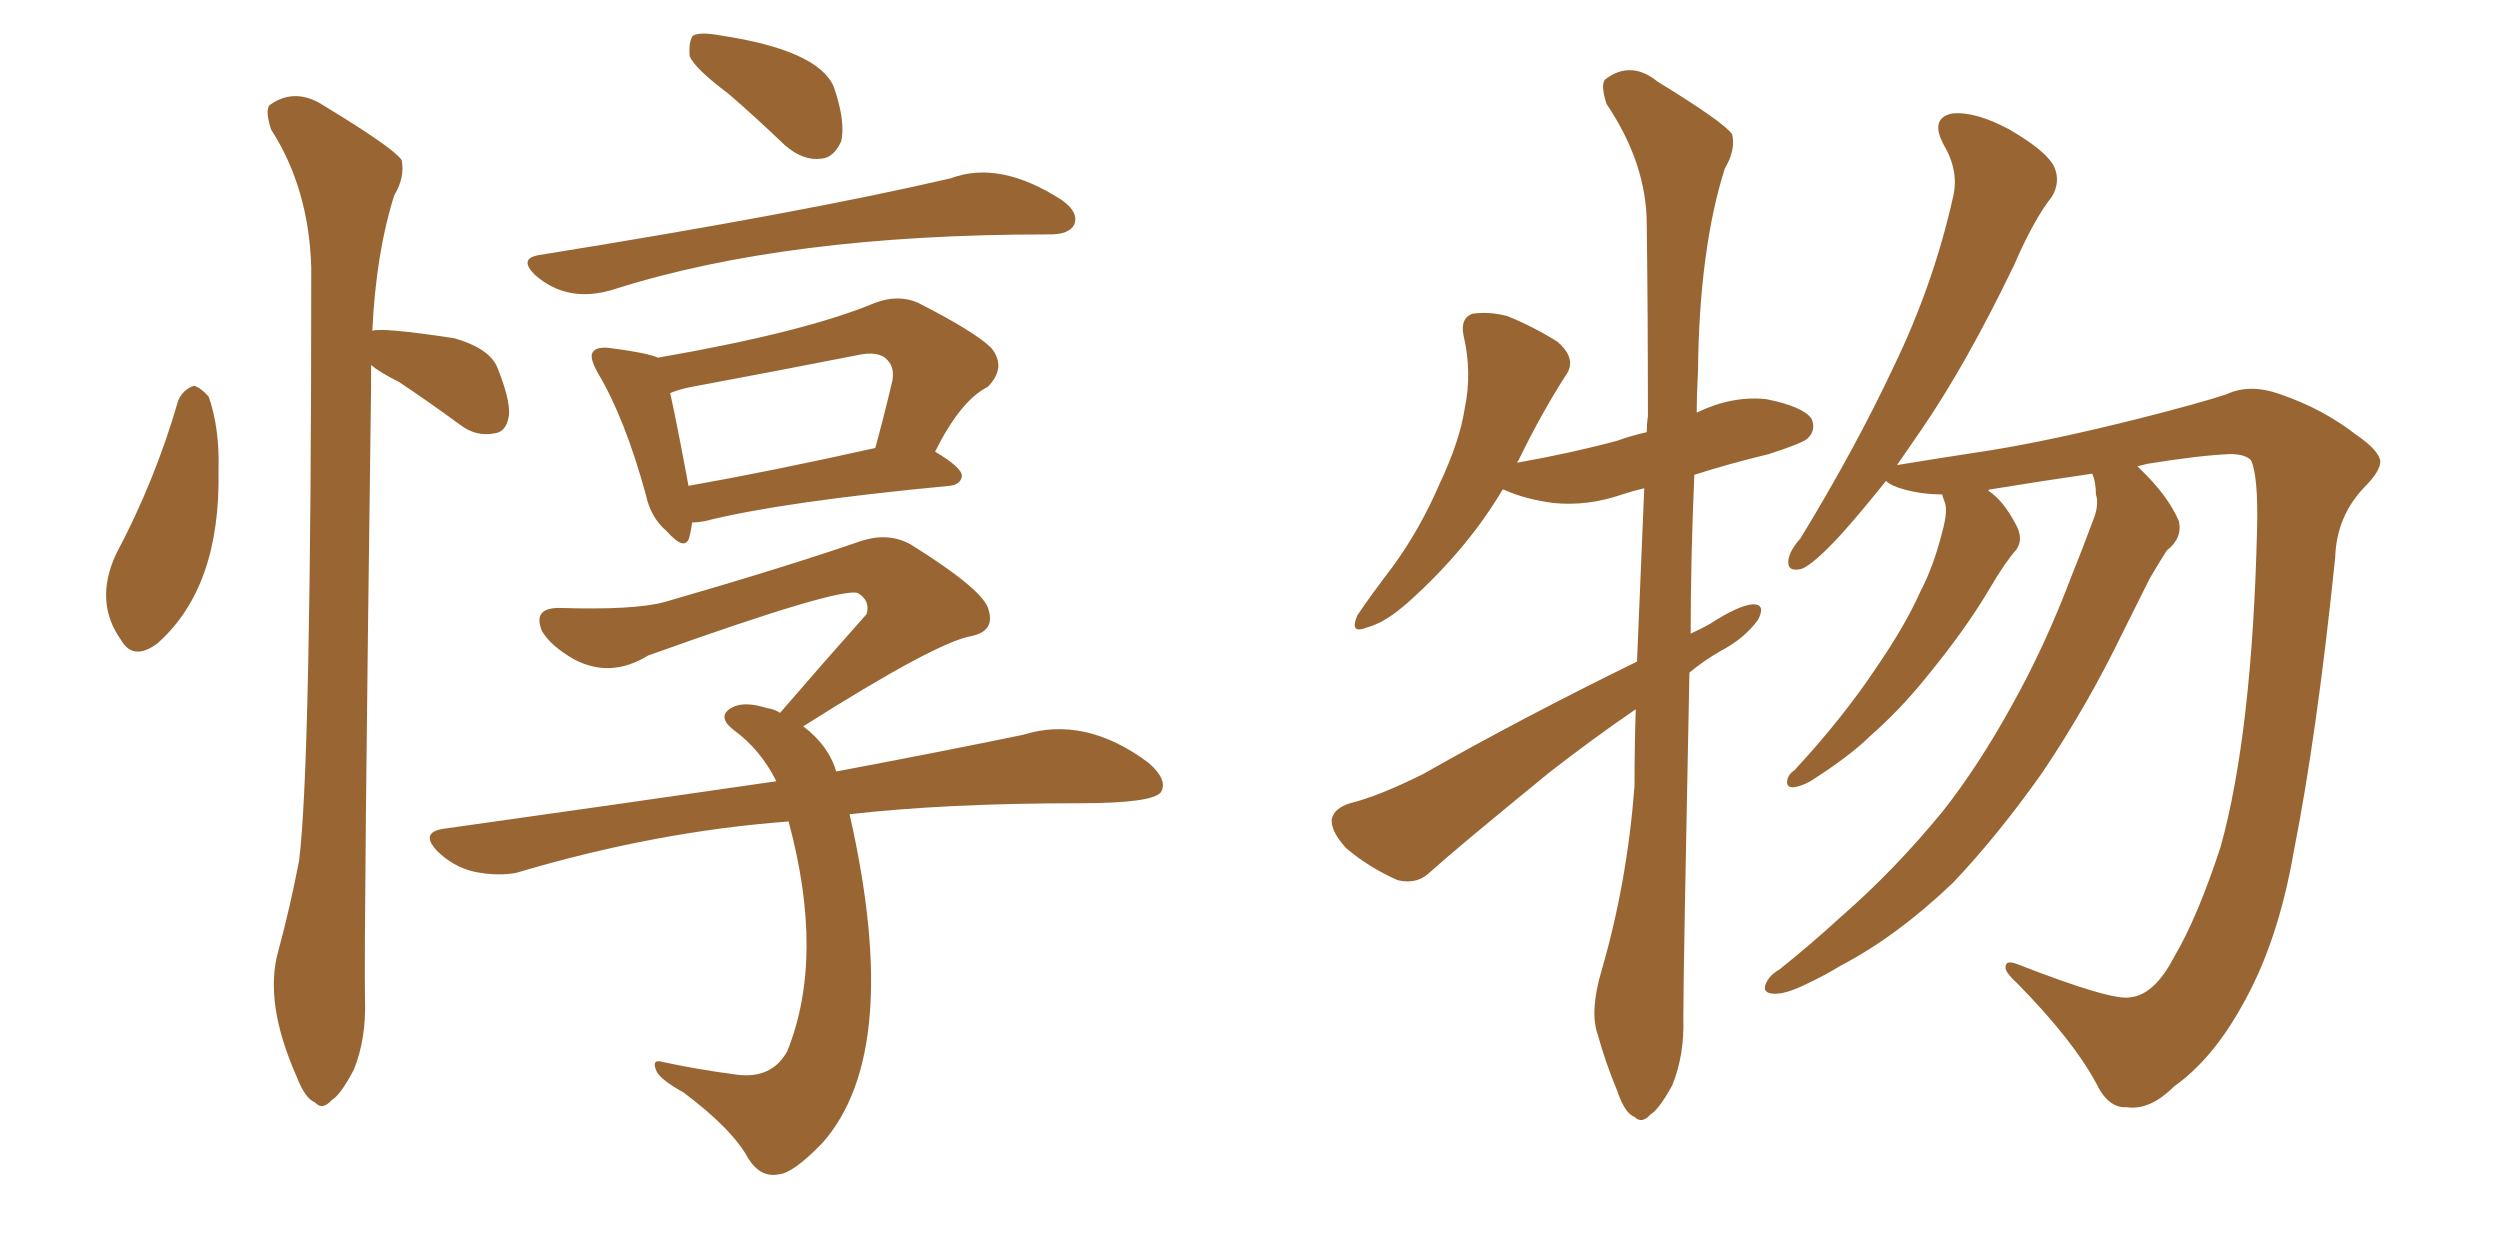 <svg xmlns="http://www.w3.org/2000/svg" xmlns:xlink="http://www.w3.org/1999/xlink" width="300" height="150"><path fill="#996633" padding="10" d="M21.39 48.05L21.39 48.05Q21.97 46.73 23.29 46.29L23.29 46.29Q24.17 46.58 25.05 47.61L25.05 47.61Q26.37 51.42 26.22 56.40L26.22 56.40Q26.51 70.46 18.90 77.20L18.90 77.20Q15.97 79.39 14.50 76.76L14.50 76.76Q11.28 72.22 13.92 66.50L13.92 66.50Q18.60 57.71 21.39 48.05ZM44.53 43.80L44.53 43.80Q44.53 44.97 44.53 46.44L44.53 46.44Q43.65 112.79 43.80 119.97L43.80 119.97Q43.95 124.66 42.48 128.32L42.48 128.32Q40.87 131.40 39.84 131.98L39.84 131.98Q38.67 133.30 37.79 132.28L37.79 132.28Q36.62 131.84 35.60 129.20L35.60 129.20Q31.64 120.26 33.40 114.11L33.40 114.11Q34.86 108.69 35.89 103.27L35.89 103.27Q37.35 91.85 37.35 32.08L37.35 32.08Q37.06 22.56 32.52 15.53L32.52 15.53Q31.79 13.18 32.37 12.60L32.37 12.60Q35.45 10.40 38.96 12.74L38.96 12.74Q47.17 17.72 48.19 19.19L48.19 19.19Q48.63 21.24 47.31 23.44L47.31 23.44Q45.12 30.32 44.68 39.70L44.68 39.70Q45.70 39.26 54.49 40.58L54.49 40.58Q58.59 41.75 59.62 43.95L59.62 43.95Q61.23 47.90 61.08 49.80L61.08 49.80Q60.79 51.86 59.33 52.00L59.33 52.00Q57.13 52.44 55.22 50.98L55.22 50.98Q51.42 48.19 47.90 45.85L47.90 45.85Q45.56 44.68 44.53 43.80ZM87.45 11.28L87.45 11.28Q83.35 8.20 82.76 6.74L82.76 6.74Q82.62 4.83 83.20 4.25L83.20 4.25Q84.08 3.81 86.43 4.25L86.43 4.25Q98.14 6.01 100.05 10.40L100.05 10.40Q101.51 14.65 100.93 16.99L100.93 16.99Q100.05 18.90 98.58 19.04L98.58 19.04Q96.39 19.34 94.19 17.43L94.19 17.43Q90.67 14.06 87.45 11.28ZM64.60 30.62L64.60 30.62Q96.53 25.49 114.11 21.39L114.11 21.39Q119.97 19.19 127.44 24.02L127.44 24.02Q129.49 25.49 128.91 26.95L128.91 26.95Q128.32 28.13 125.98 28.13L125.98 28.13Q125.68 28.13 125.68 28.13L125.68 28.13Q94.34 28.13 73.68 34.72L73.68 34.72Q68.12 36.47 64.16 32.96L64.16 32.96Q62.26 31.05 64.60 30.62ZM83.06 62.70L83.06 62.70Q82.91 63.72 82.76 64.31L82.76 64.31Q82.32 66.36 79.98 63.72L79.98 63.72Q78.08 62.11 77.49 59.33L77.49 59.33Q75 50.24 71.78 44.82L71.78 44.82Q70.61 42.77 71.19 42.19L71.19 42.19Q71.63 41.60 73.10 41.75L73.10 41.75Q77.64 42.33 78.96 42.92L78.96 42.92Q96.68 39.84 105.03 36.33L105.03 36.33Q107.81 35.30 110.16 36.33L110.16 36.33Q117.04 39.84 118.95 41.75L118.95 41.75Q120.85 44.09 118.51 46.44L118.51 46.44Q115.28 48.05 112.21 54.20L112.21 54.20Q115.43 56.10 115.43 57.13L115.43 57.13Q115.28 58.15 113.96 58.30L113.96 58.30Q93.75 60.21 84.52 62.55L84.52 62.55Q83.64 62.70 83.06 62.70ZM82.62 58.30L82.62 58.30Q92.58 56.54 105.03 53.76L105.03 53.76Q106.05 50.10 107.08 45.70L107.08 45.70Q107.37 44.09 106.49 43.21L106.49 43.21Q105.47 42.04 102.83 42.63L102.83 42.63Q93.16 44.53 82.91 46.44L82.91 46.44Q81.45 46.73 80.42 47.17L80.42 47.17Q81.15 50.39 82.62 58.30ZM101.95 97.71L101.95 97.71L101.95 97.71Q108.40 126.12 98.73 137.11L98.73 137.11Q95.21 140.77 93.46 140.92L93.46 140.92Q91.26 141.36 89.79 139.01L89.79 139.01Q87.89 135.50 82.03 131.10L82.03 131.10Q79.39 129.64 78.81 128.61L78.81 128.61Q78.08 127.00 79.54 127.44L79.54 127.44Q83.64 128.32 88.04 128.91L88.04 128.91Q92.58 129.64 94.48 126.12L94.48 126.12Q99.02 114.84 94.63 98.58L94.63 98.58Q78.66 99.76 61.96 104.74L61.96 104.74Q59.62 105.18 56.84 104.59L56.84 104.59Q54.35 104.00 52.44 102.10L52.44 102.10Q50.39 99.90 53.17 99.46L53.17 99.46Q75 96.39 93.16 93.75L93.16 93.75Q91.26 89.94 88.04 87.60L88.04 87.60Q85.99 85.99 87.74 84.96L87.74 84.96Q89.21 84.08 91.99 84.96L91.99 84.96Q93.02 85.11 93.60 85.55L93.60 85.55Q99.17 79.10 104.00 73.68L104.00 73.68Q104.44 72.07 102.98 71.19L102.98 71.19Q101.07 70.31 77.78 78.66L77.78 78.66Q73.24 81.45 68.85 79.10L68.85 79.10Q66.06 77.49 65.04 75.73L65.04 75.73Q63.87 72.95 67.09 72.95L67.09 72.95Q76.17 73.24 79.83 72.22L79.83 72.22Q94.04 68.12 103.42 64.89L103.42 64.89Q106.64 63.87 109.28 65.33L109.28 65.33Q118.21 70.90 118.65 73.24L118.65 73.24Q119.38 75.73 116.60 76.32L116.60 76.32Q112.35 77.05 96.39 87.16L96.39 87.16Q99.46 89.50 100.34 92.58L100.34 92.58Q113.53 90.09 122.75 88.18L122.75 88.18Q130.22 85.84 137.84 91.55L137.84 91.55Q140.19 93.60 139.31 95.07L139.31 95.07Q138.28 96.39 129.49 96.39L129.49 96.39Q113.53 96.39 101.95 97.71ZM196.44 79.39L196.44 79.39Q196.88 68.70 197.31 58.59L197.31 58.59Q196.00 58.89 194.68 59.33L194.68 59.33Q190.43 60.79 186.33 60.35L186.33 60.35Q183.11 59.91 180.76 58.89L180.76 58.89Q180.47 58.74 180.32 58.74L180.32 58.74Q176.07 65.92 169.04 72.22L169.04 72.22Q166.26 74.71 164.06 75.29L164.06 75.29Q161.87 76.17 162.89 73.83L162.89 73.83Q164.36 71.63 167.14 67.97L167.14 67.97Q170.36 63.57 172.71 58.15L172.71 58.15Q175.20 52.88 175.78 48.93L175.78 48.93Q176.66 44.68 175.63 40.28L175.63 40.28Q175.20 38.23 176.66 37.65L176.66 37.65Q178.71 37.35 180.91 37.94L180.91 37.94Q184.13 39.26 186.91 41.02L186.91 41.02Q189.26 43.07 187.94 44.97L187.94 44.97Q185.01 49.51 182.23 55.22L182.23 55.22Q182.08 55.37 182.08 55.52L182.08 55.52Q188.67 54.35 194.09 52.88L194.09 52.88Q195.70 52.29 197.61 51.86L197.61 51.86Q197.61 50.83 197.75 49.95L197.75 49.95Q197.75 37.65 197.61 26.95L197.61 26.95Q197.61 19.63 192.77 12.45L192.77 12.45Q192.04 10.11 192.63 9.52L192.63 9.52Q195.70 7.18 198.93 9.81L198.93 9.81Q206.84 14.65 207.86 16.11L207.86 16.11Q208.30 18.02 206.98 20.21L206.98 20.21Q203.91 29.88 203.76 44.53L203.76 44.53Q203.61 47.17 203.61 49.51L203.61 49.51Q207.86 47.46 211.96 47.90L211.96 47.90Q216.36 48.78 217.38 50.24L217.38 50.24Q217.97 51.56 216.94 52.59L216.94 52.59Q216.36 53.17 212.26 54.49L212.26 54.49Q207.42 55.66 203.32 56.98L203.32 56.98Q202.88 67.09 202.88 76.03L202.88 76.03Q204.20 75.44 205.22 74.85L205.22 74.85Q208.59 72.66 210.35 72.51L210.35 72.51Q211.96 72.51 210.94 74.41L210.94 74.41Q209.33 76.61 206.54 78.08L206.54 78.08Q204.49 79.25 202.73 80.71L202.73 80.71Q202.00 116.75 202.00 122.17L202.00 122.17Q202.15 126.56 200.68 130.22L200.68 130.22Q199.07 133.15 198.05 133.74L198.05 133.74Q197.02 134.91 196.14 134.03L196.14 134.03Q194.97 133.59 194.09 130.96L194.09 130.96Q192.63 127.44 191.75 124.22L191.75 124.22Q190.72 121.44 192.19 116.46L192.19 116.46Q195.26 105.91 196.14 94.34L196.14 94.34Q196.14 89.65 196.29 85.11L196.29 85.11Q191.16 88.62 185.89 92.72L185.89 92.72Q174.76 101.81 171.68 104.59L171.68 104.59Q170.07 106.20 167.72 105.62L167.72 105.62Q164.36 104.15 161.57 101.81L161.57 101.81Q159.67 99.76 159.81 98.29L159.81 98.29Q160.11 96.97 162.01 96.39L162.01 96.39Q165.53 95.51 170.80 92.87L170.80 92.87Q182.67 86.13 196.44 79.39ZM251.07 56.84L251.07 56.84L251.07 56.84Q245.07 57.71 238.77 58.74L238.77 58.74Q238.62 58.74 238.62 58.89L238.62 58.89Q240.38 60.06 241.85 62.84L241.85 62.84Q242.87 64.60 241.99 65.92L241.99 65.92Q240.67 67.38 238.77 70.61L238.77 70.61Q235.84 75.59 231.01 81.45L231.01 81.45Q227.93 85.25 224.41 88.33L224.41 88.33Q222.07 90.67 217.24 93.75L217.24 93.75Q216.21 94.34 215.19 94.48L215.19 94.48Q214.45 94.48 214.45 93.90L214.45 93.90Q214.45 93.02 215.33 92.43L215.33 92.43Q221.04 86.28 225.15 80.13L225.15 80.13Q228.66 75 230.42 71.04L230.42 71.04Q232.03 67.97 233.06 63.87L233.06 63.87Q233.79 61.23 233.35 60.21L233.35 60.21Q233.06 59.47 233.06 59.33L233.06 59.33Q230.71 59.33 228.52 58.74L228.52 58.74Q226.90 58.30 226.32 57.71L226.32 57.71Q223.39 61.38 221.04 64.01L221.04 64.01Q217.68 67.68 216.21 68.26L216.21 68.26Q214.45 68.70 214.60 67.24L214.60 67.24Q214.75 66.06 216.06 64.60L216.06 64.60Q222.66 53.76 227.20 44.09L227.20 44.09Q232.03 34.13 234.38 23.58L234.38 23.58Q235.11 20.51 233.20 17.29L233.20 17.29Q231.59 14.21 234.23 13.62L234.23 13.62Q237.01 13.33 241.11 15.53L241.11 15.53Q245.65 18.16 246.53 20.07L246.53 20.07Q247.27 21.83 246.24 23.58L246.24 23.58Q244.04 26.37 241.70 31.79L241.70 31.79Q235.99 43.65 230.57 51.56L230.57 51.56Q228.96 53.91 227.64 55.81L227.64 55.81Q232.03 55.08 238.77 54.05L238.77 54.05Q246.09 52.88 256.64 50.24L256.64 50.24Q264.11 48.34 267.19 47.31L267.19 47.31Q269.97 46.00 273.63 47.31L273.63 47.31Q278.76 49.07 282.71 52.15L282.71 52.15Q285.50 54.05 285.64 55.37L285.64 55.37Q285.64 56.54 283.74 58.45L283.74 58.45Q280.37 61.96 280.22 66.94L280.22 66.94Q278.03 88.18 275.24 102.25L275.24 102.25Q273.34 113.23 268.95 120.85L268.95 120.85Q265.43 127.15 260.89 130.37L260.89 130.37Q257.96 133.30 255.18 132.86L255.18 132.86Q252.98 133.01 251.51 129.93L251.51 129.93Q248.73 124.80 242.14 118.07L242.14 118.07Q240.53 116.60 240.67 116.02L240.67 116.02Q240.67 115.14 242.14 115.72L242.14 115.72Q253.42 120.12 255.62 119.68L255.62 119.68Q258.54 119.38 260.89 114.84L260.89 114.84Q263.67 110.16 266.46 101.66L266.46 101.66Q270.26 88.04 270.85 63.43L270.85 63.43Q271.00 57.13 270.12 55.22L270.12 55.22Q269.38 54.49 267.63 54.49L267.63 54.49Q263.96 54.64 257.67 55.66L257.67 55.66Q257.08 55.81 256.49 55.96L256.49 55.96Q256.64 56.10 256.79 56.25L256.79 56.25Q260.16 59.47 261.47 62.55L261.47 62.55Q261.91 64.60 260.01 66.06L260.01 66.06Q258.98 67.68 257.96 69.43L257.96 69.43Q256.49 72.36 254.74 75.88L254.74 75.88Q250.49 84.67 245.07 92.72L245.07 92.72Q239.79 100.20 234.38 105.91L234.38 105.91Q227.64 112.35 220.90 115.87L220.90 115.87Q218.99 117.04 216.80 118.07L216.80 118.07Q214.16 119.38 212.70 119.24L212.70 119.24Q211.23 119.09 212.11 117.63L212.11 117.63Q212.55 116.89 213.57 116.31L213.57 116.31Q217.24 113.38 220.75 110.16L220.75 110.16Q227.34 104.44 233.20 97.27L233.20 97.27Q237.45 91.85 241.41 84.67L241.41 84.67Q245.36 77.64 248.58 69.14L248.58 69.14Q250.05 65.48 251.07 62.70L251.07 62.70Q251.95 60.64 251.51 59.33L251.51 59.33Q251.51 57.86 251.07 56.84Z"/></svg>